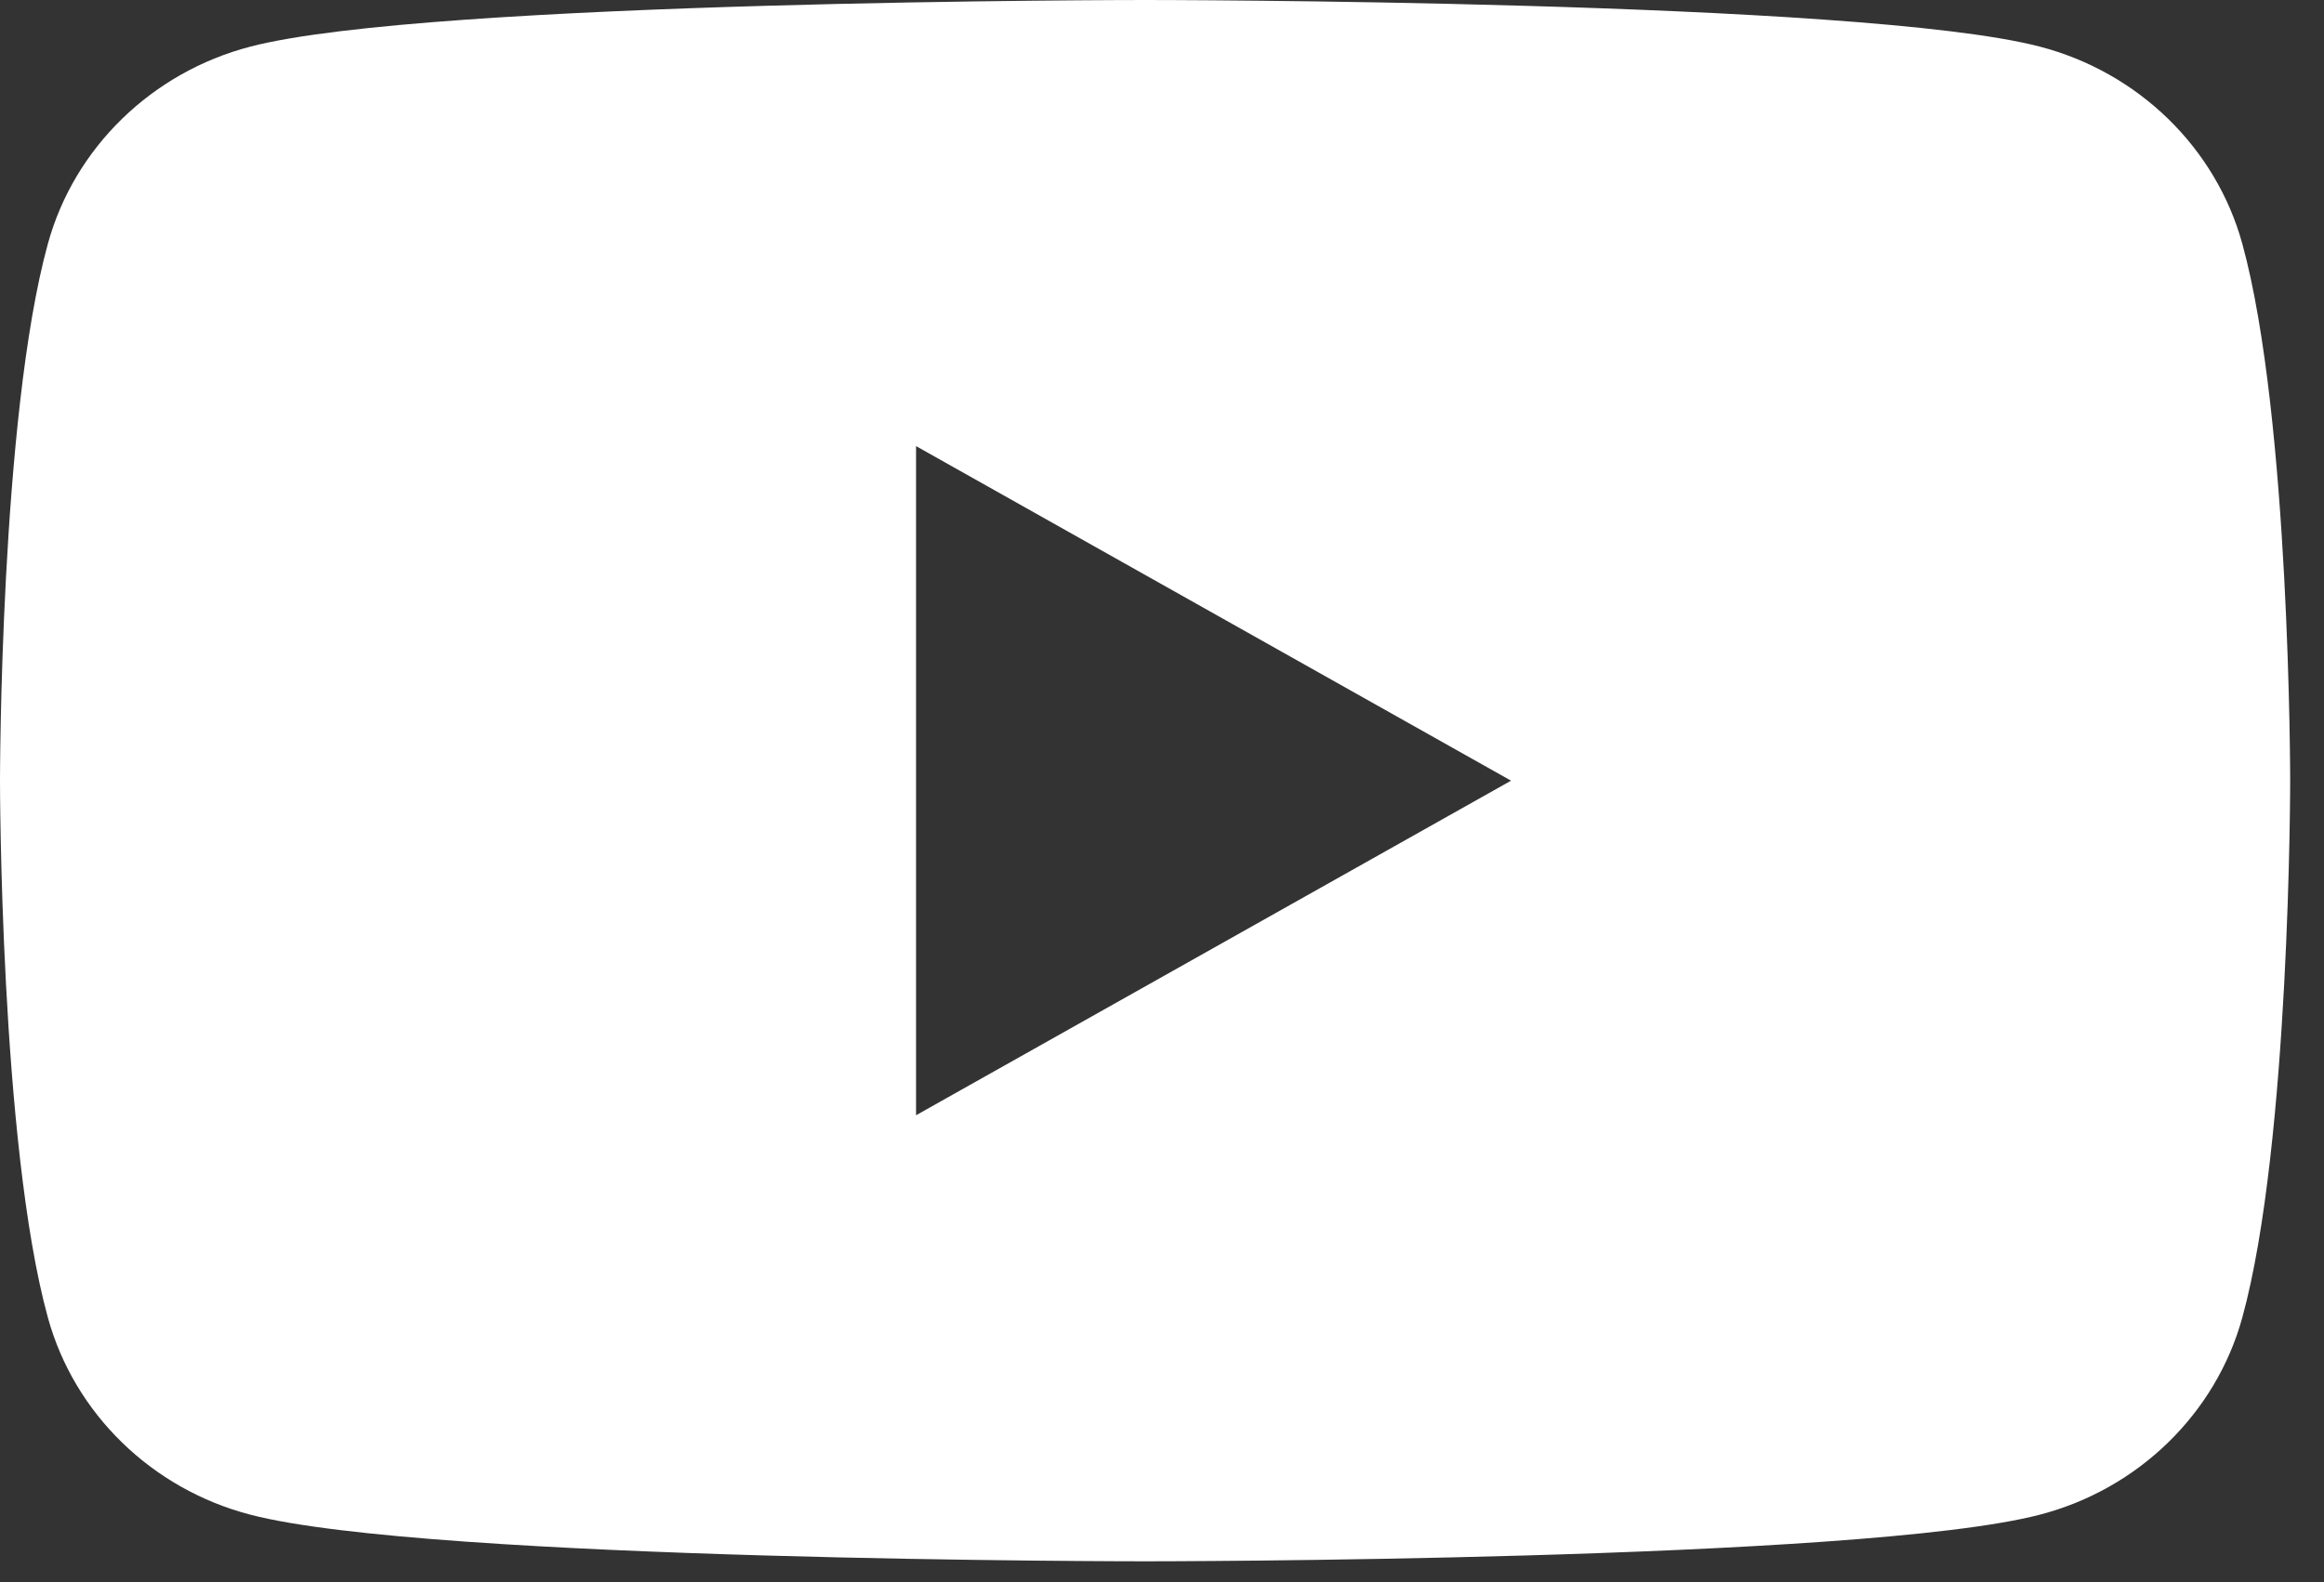 <svg width="47" height="32" viewBox="0 0 47 32" fill="none" xmlns="http://www.w3.org/2000/svg">
<rect x="0" y="0" width="47" height="32" fill="#333333" stroke="none"/>
<g clip-path="url(#clip0_161_1150)">
<path d="M45.348 26.648C44.815 28.589 43.246 30.118 41.253 30.636C37.641 31.579 23.158 31.579 23.158 31.579C23.158 31.579 8.675 31.579 5.063 30.636C3.07 30.118 1.501 28.589 0.968 26.648C0 23.13 0 15.79 0 15.79C0 15.79 0 8.449 0.968 4.931C1.501 2.99 3.07 1.462 5.063 0.943C8.675 2.00774e-06 23.158 0 23.158 0C23.158 0 37.641 2.00774e-06 41.253 0.943C43.246 1.462 44.815 2.99 45.348 4.931C46.316 8.449 46.316 15.79 46.316 15.79C46.316 15.79 46.316 23.13 45.348 26.648ZM18.526 9.023V22.557L30.559 15.79L18.526 9.023Z" fill="white"/>
</g>
<defs>
<clipPath id="clip0_161_1150">
<rect width="46.316" height="31.579" fill="white"/>
</clipPath>
</defs>
</svg>

